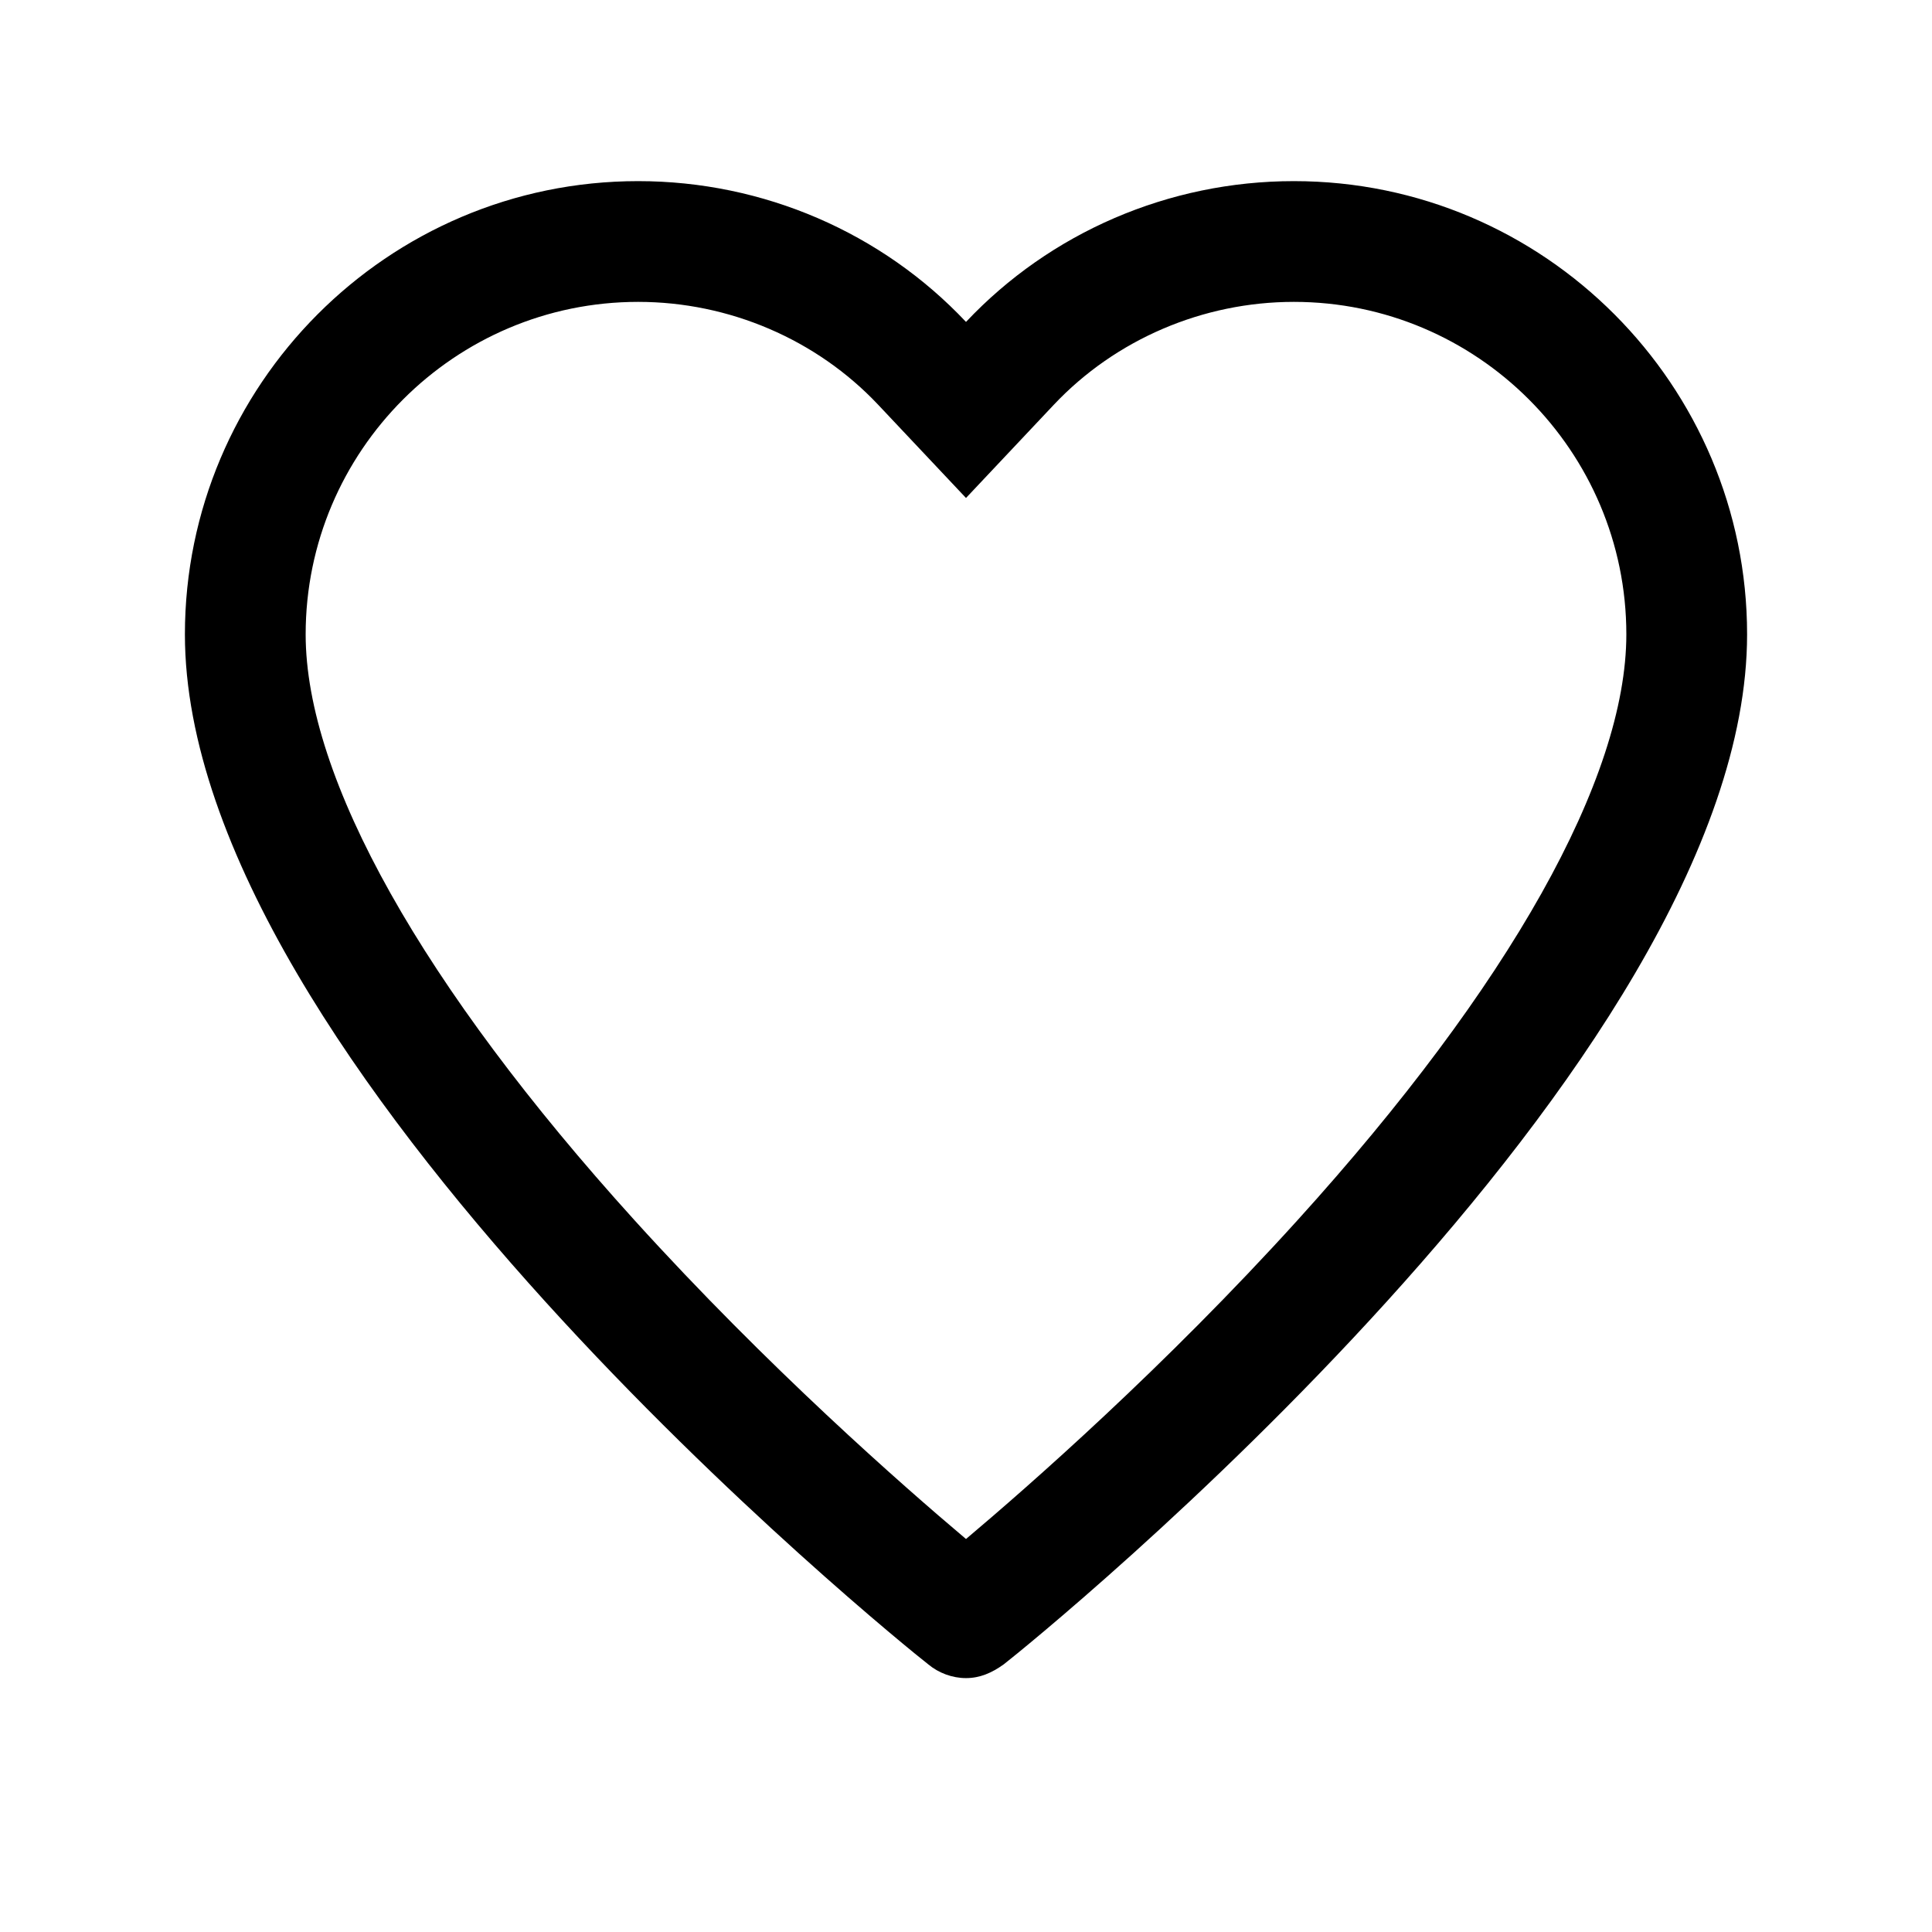 <svg width="24" height="24" viewBox="0 0 24 24" fill="none" xmlns="http://www.w3.org/2000/svg"><path d="M12 19.118C11.218 18.459 9.536 16.984 7.882 15.158C5.248 12.25 3.797 9.666 3.797 7.88C3.797 5.603 5.65 3.75 7.927 3.75C9.057 3.75 10.143 4.216 10.908 5.027L12 6.186L13.092 5.027C13.857 4.216 14.943 3.75 16.073 3.75C18.35 3.75 20.203 5.603 20.203 7.88C20.203 9.666 18.753 12.25 16.118 15.158C14.464 16.984 12.782 18.459 12 19.118ZM16.073 2.25C14.516 2.25 13.045 2.89 12 3.999C10.955 2.89 9.484 2.25 7.927 2.25C4.813 2.25 2.297 4.788 2.297 7.88C2.297 13.211 11.147 20.377 11.531 20.675C11.659 20.782 11.829 20.846 12 20.846C12.171 20.846 12.32 20.782 12.469 20.675C12.853 20.377 21.703 13.211 21.703 7.88C21.703 4.788 19.187 2.25 16.073 2.25Z" fill="currentColor"/></svg>
